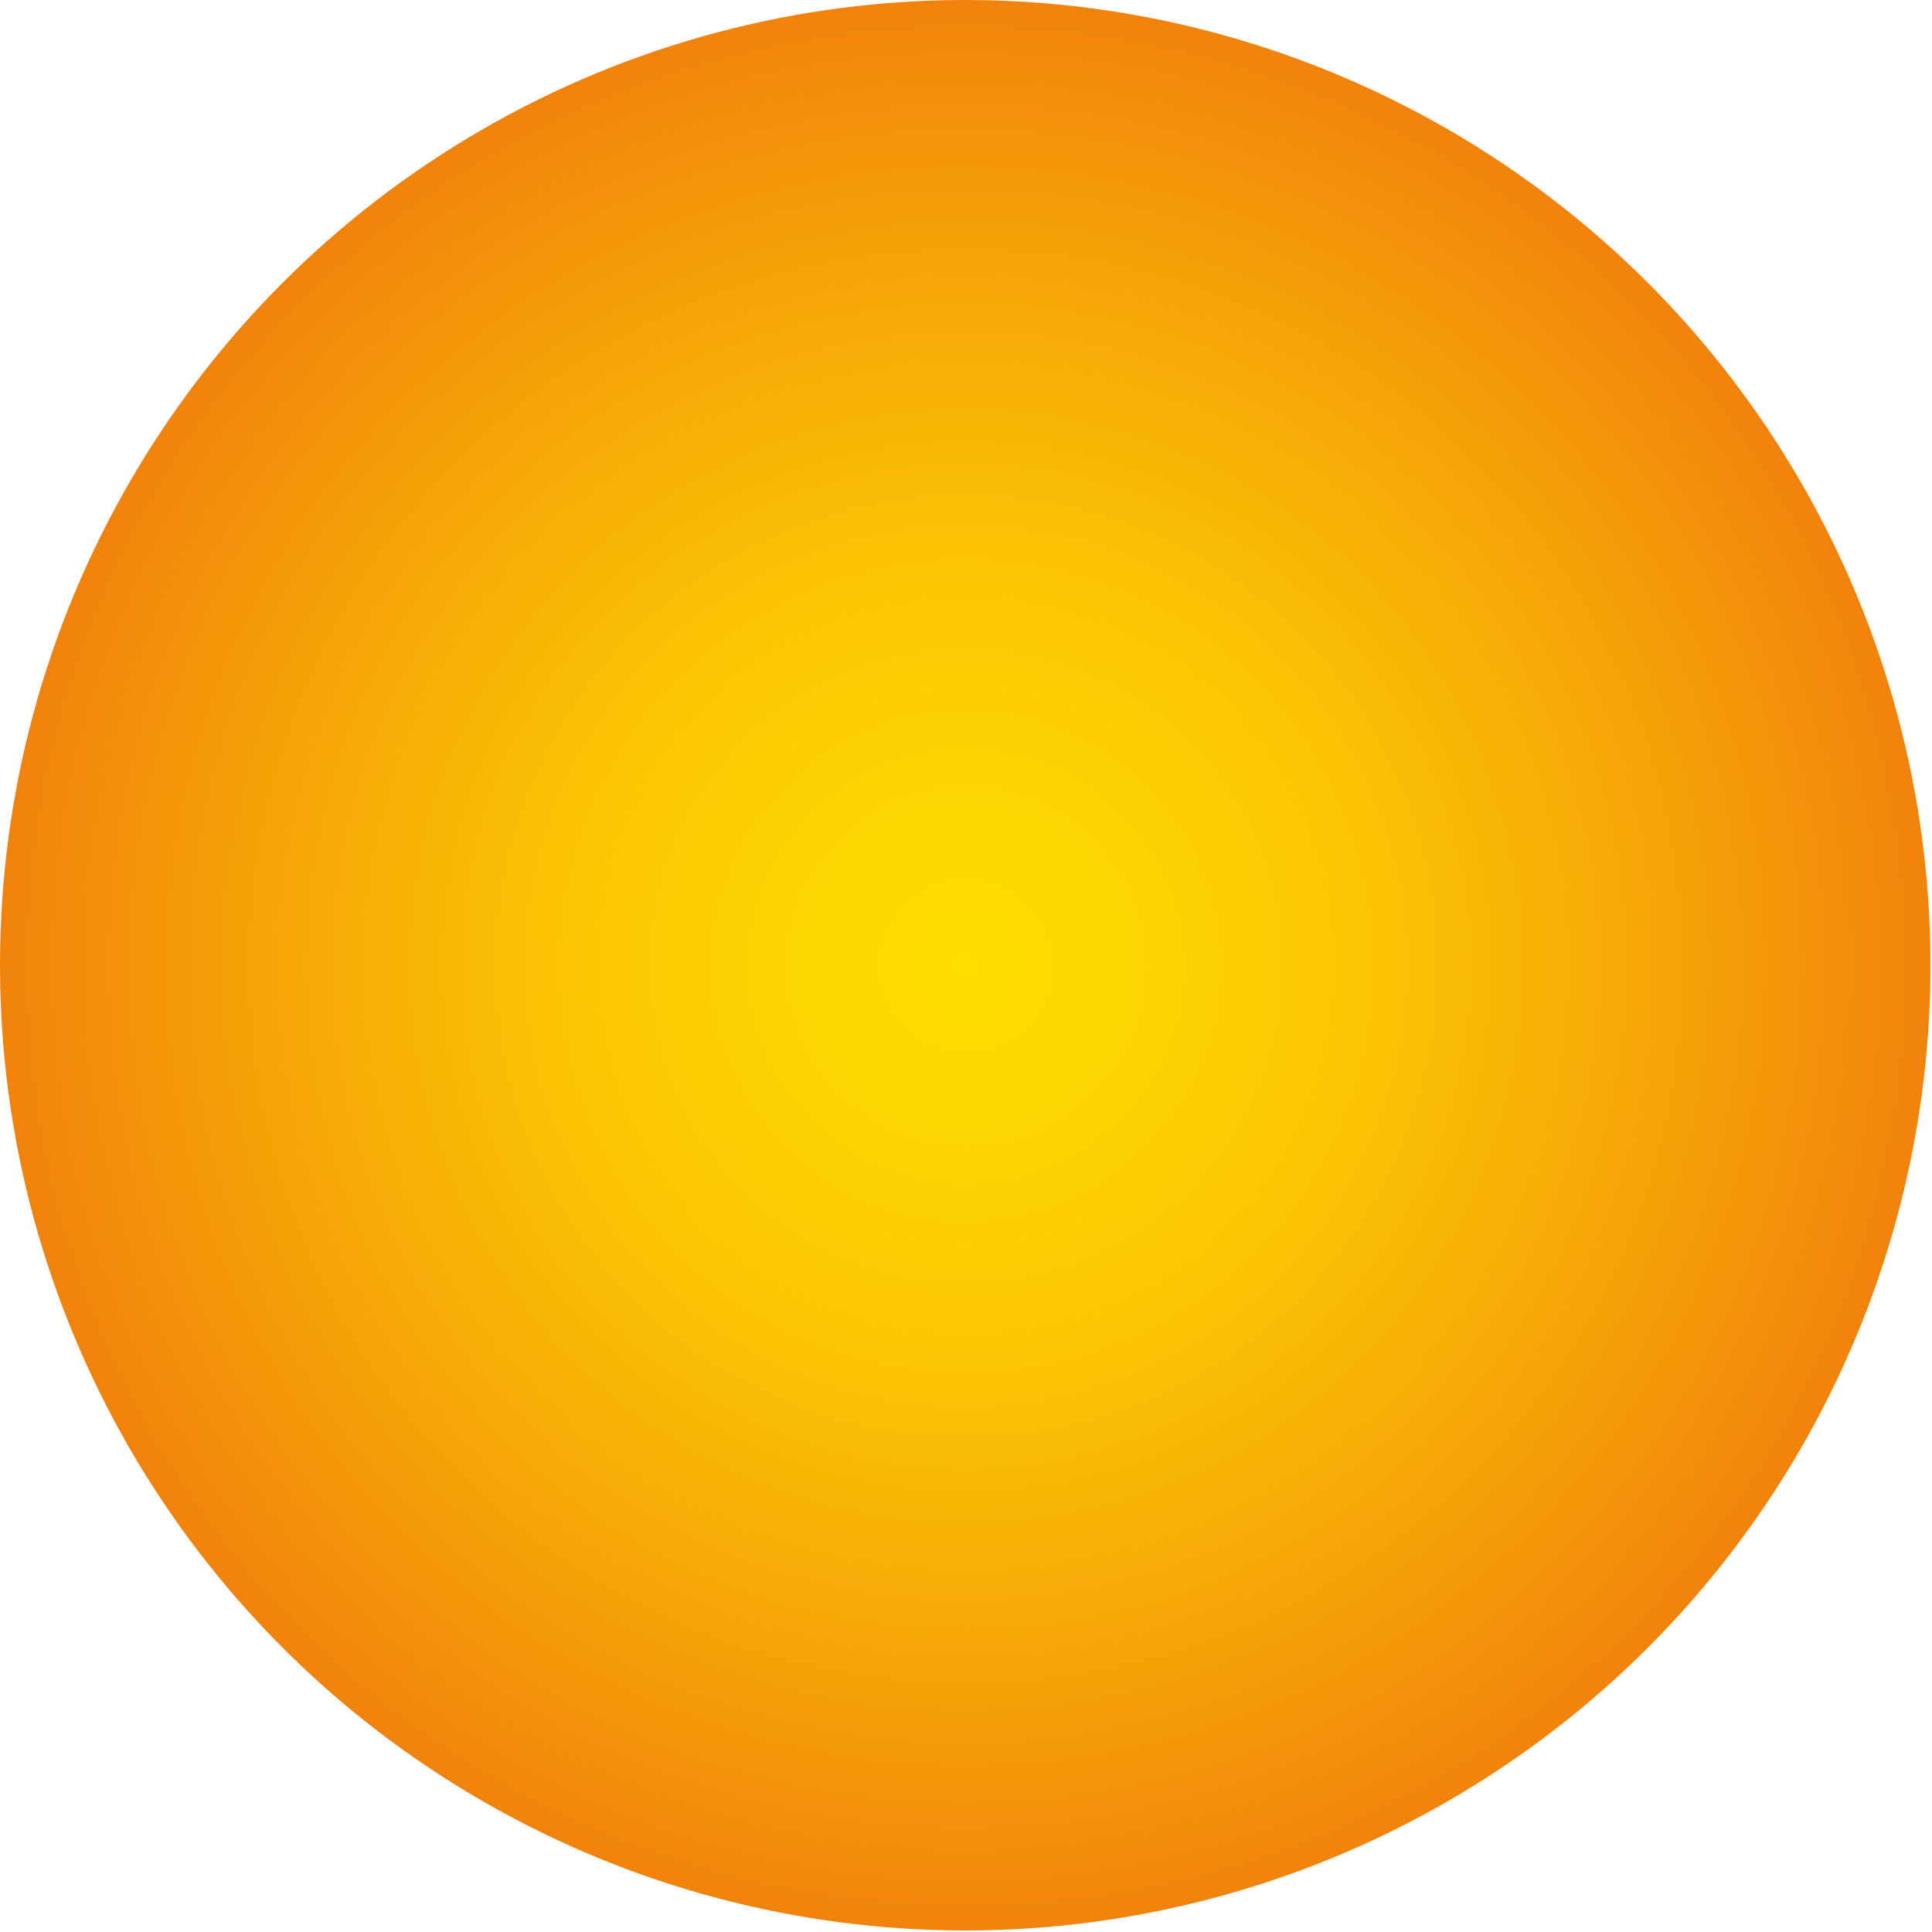 <?xml version="1.0" encoding="UTF-8"?> <!-- Generator: Adobe Illustrator 26.2.1, SVG Export Plug-In . SVG Version: 6.00 Build 0) --> <svg xmlns="http://www.w3.org/2000/svg" xmlns:xlink="http://www.w3.org/1999/xlink" id="Layer_1" x="0px" y="0px" viewBox="0 0 125.3 125.3" style="enable-background:new 0 0 125.3 125.3;" xml:space="preserve"> <style type="text/css"> .st0{fill:url(#SVGID_1_);} </style> <radialGradient id="SVGID_1_" cx="62.645" cy="62.645" r="62.645" gradientUnits="userSpaceOnUse"> <stop offset="0" style="stop-color:#FFDD00"></stop> <stop offset="0.178" style="stop-color:#FED601"></stop> <stop offset="0.442" style="stop-color:#FBC204"></stop> <stop offset="0.757" style="stop-color:#F5A108"></stop> <stop offset="1" style="stop-color:#F1830C"></stop> </radialGradient> <circle class="st0" cx="62.6" cy="62.6" r="62.6"></circle> </svg> 